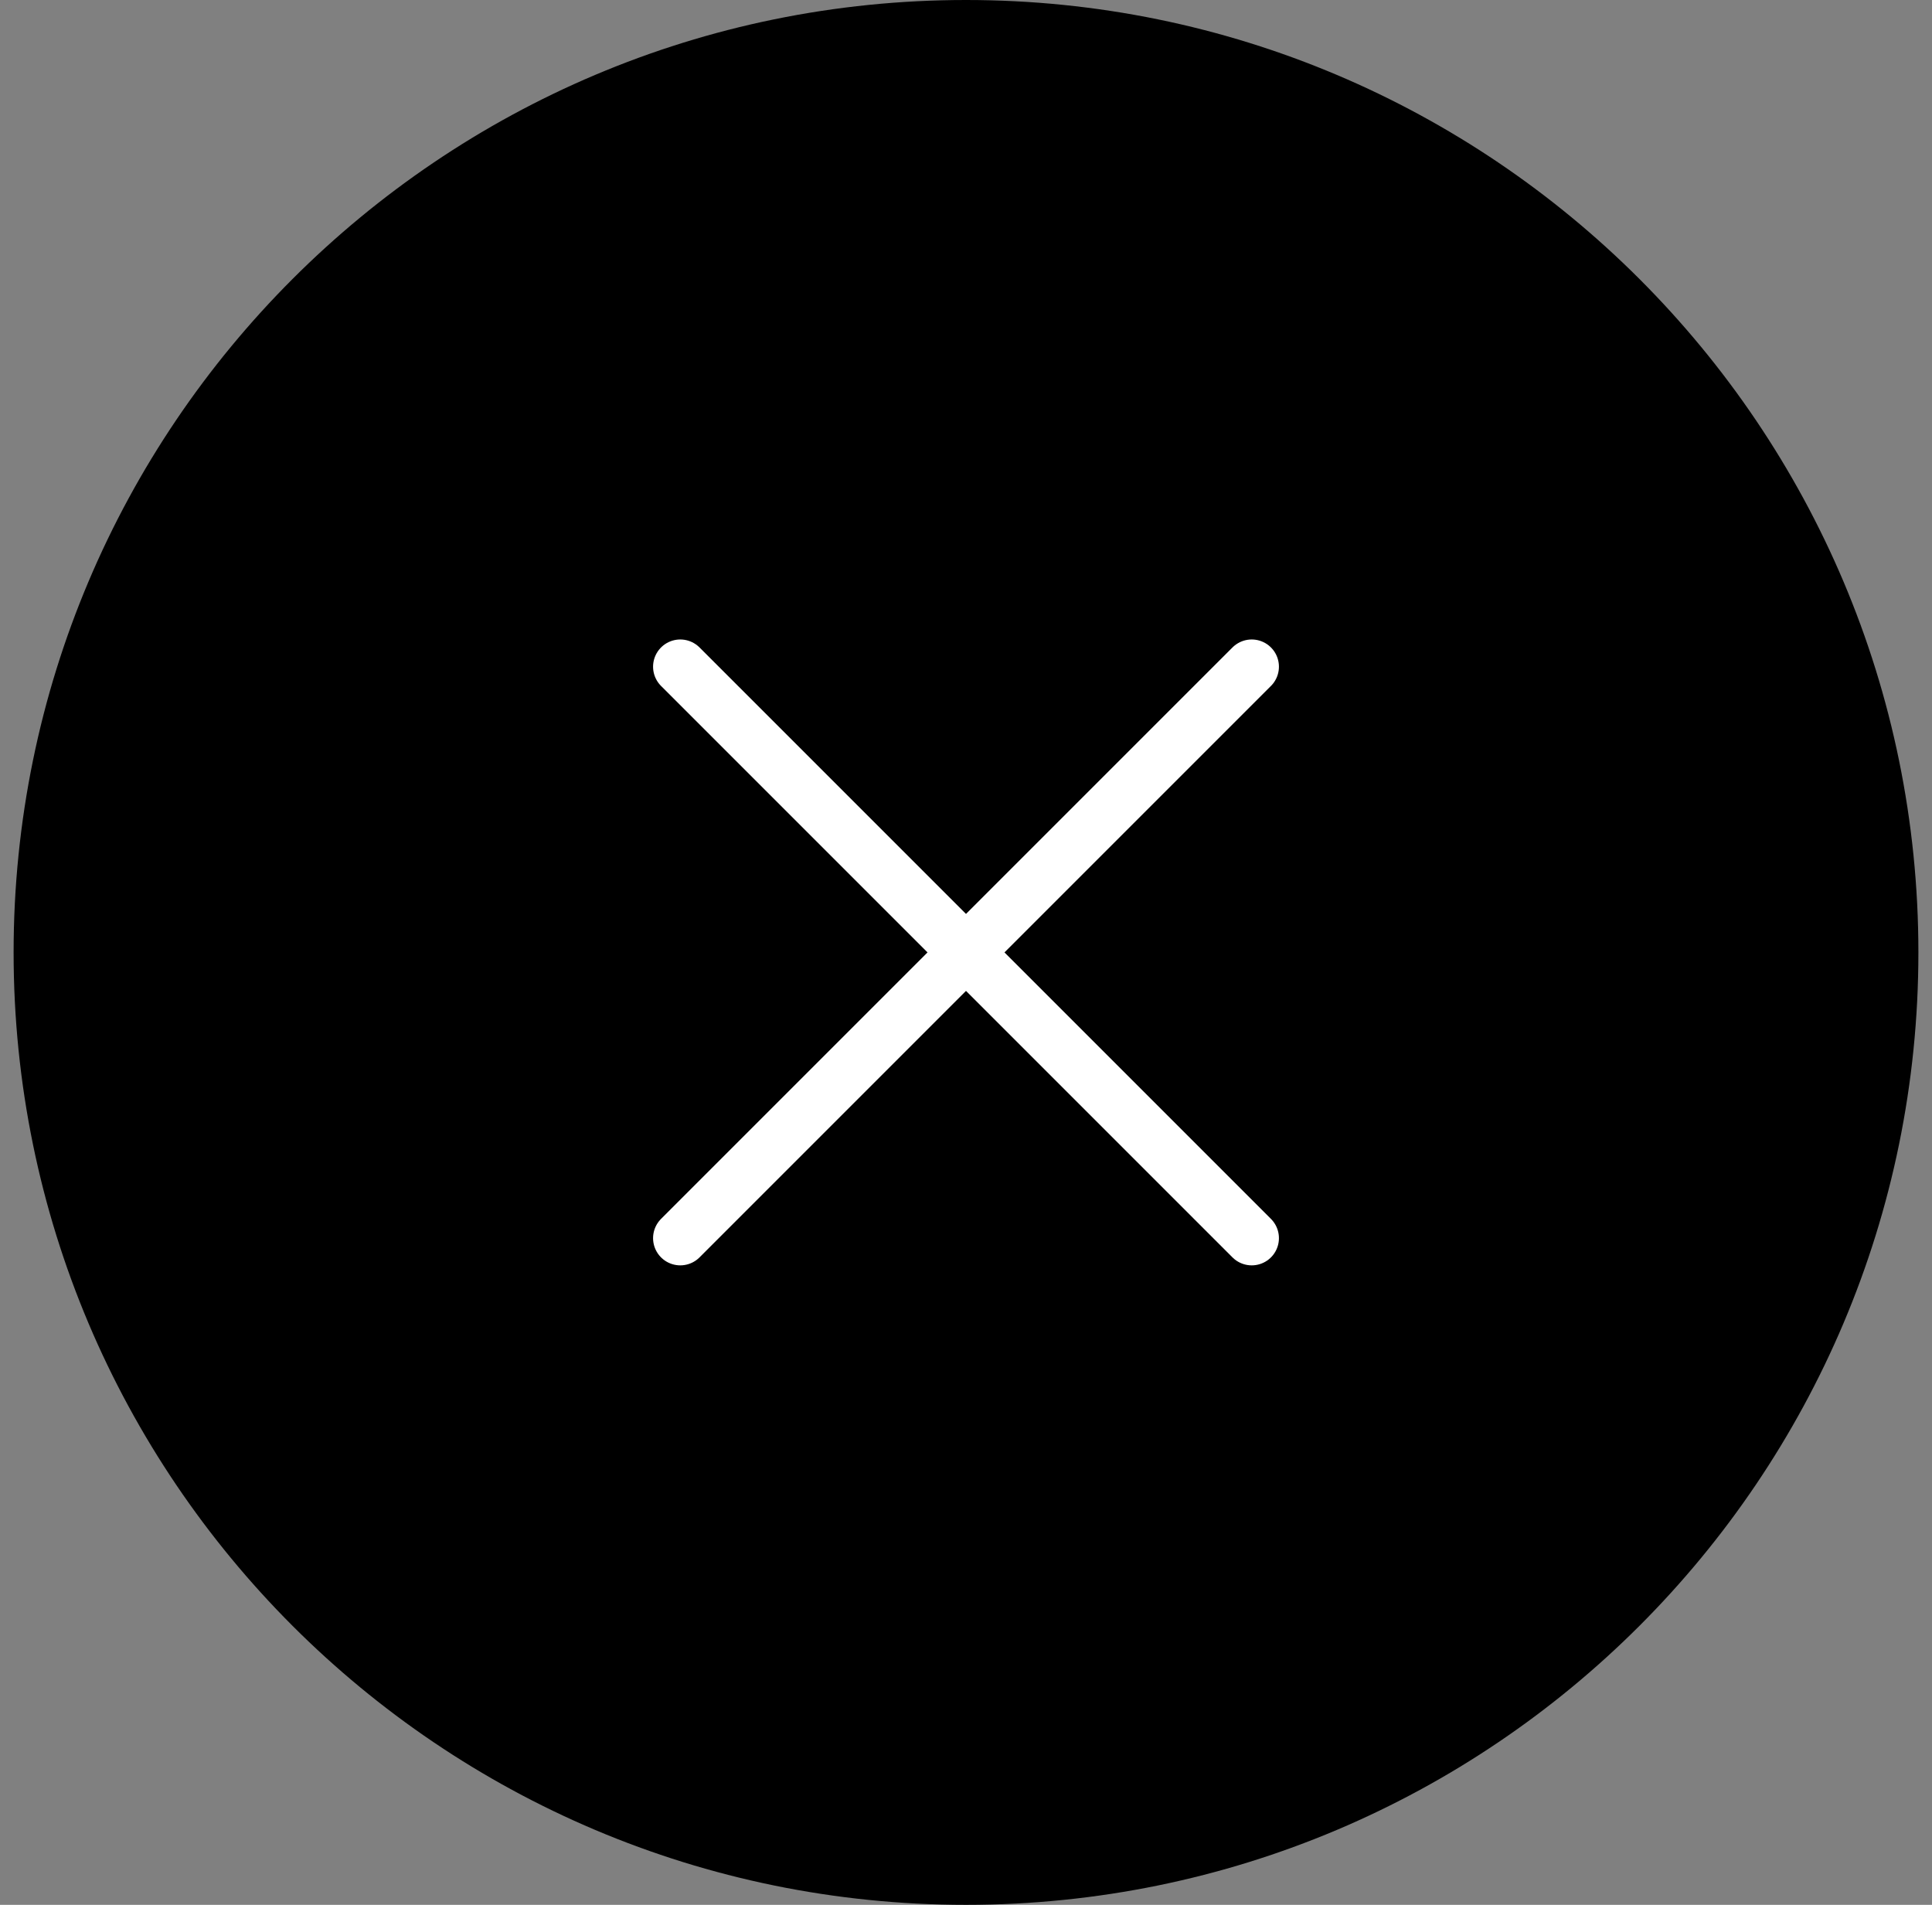 <?xml version="1.0" encoding="UTF-8"?>
<svg width="71px" height="70px" viewBox="0 0 71 70" version="1.1" xmlns="http://www.w3.org/2000/svg" xmlns:xlink="http://www.w3.org/1999/xlink">
    <rect x="0" y="0" width="71" height="70" fill="#808080" stroke="none"/>
    <title>full_screen_popup_close</title>
    <g id="Welcome" stroke="none" stroke-width="1" fill="none" fill-rule="evenodd">
        <g id="Entwurf-1" transform="translate(-1116, -4463)">
            <g id="full_screen_popup_close" transform="translate(1116.5, 4463)">
                <path d="M35,-1.1812773e-13 C15.671,-1.1812773e-13 2.48689958e-14,15.671 2.48689958e-14,35 C2.48689958e-14,54.329 15.671,70 35,70 C54.329,70 70,54.329 70,35 C70,15.671 54.329,-1.1812773e-13 35,-1.1812773e-13 Z" id="Shape" fill="#000000" fill-rule="nonzero"></path>
                <path d="M24.5,24.5 C33.864,33.864 40.864,40.864 45.5,45.5 M45.5,24.5 C36.136,33.864 29.136,40.864 24.5,45.5" id="Combined-Shape" stroke="#FFFFFF" stroke-width="2" stroke-linecap="round"></path>
            </g>
        </g>
    </g>
</svg>
